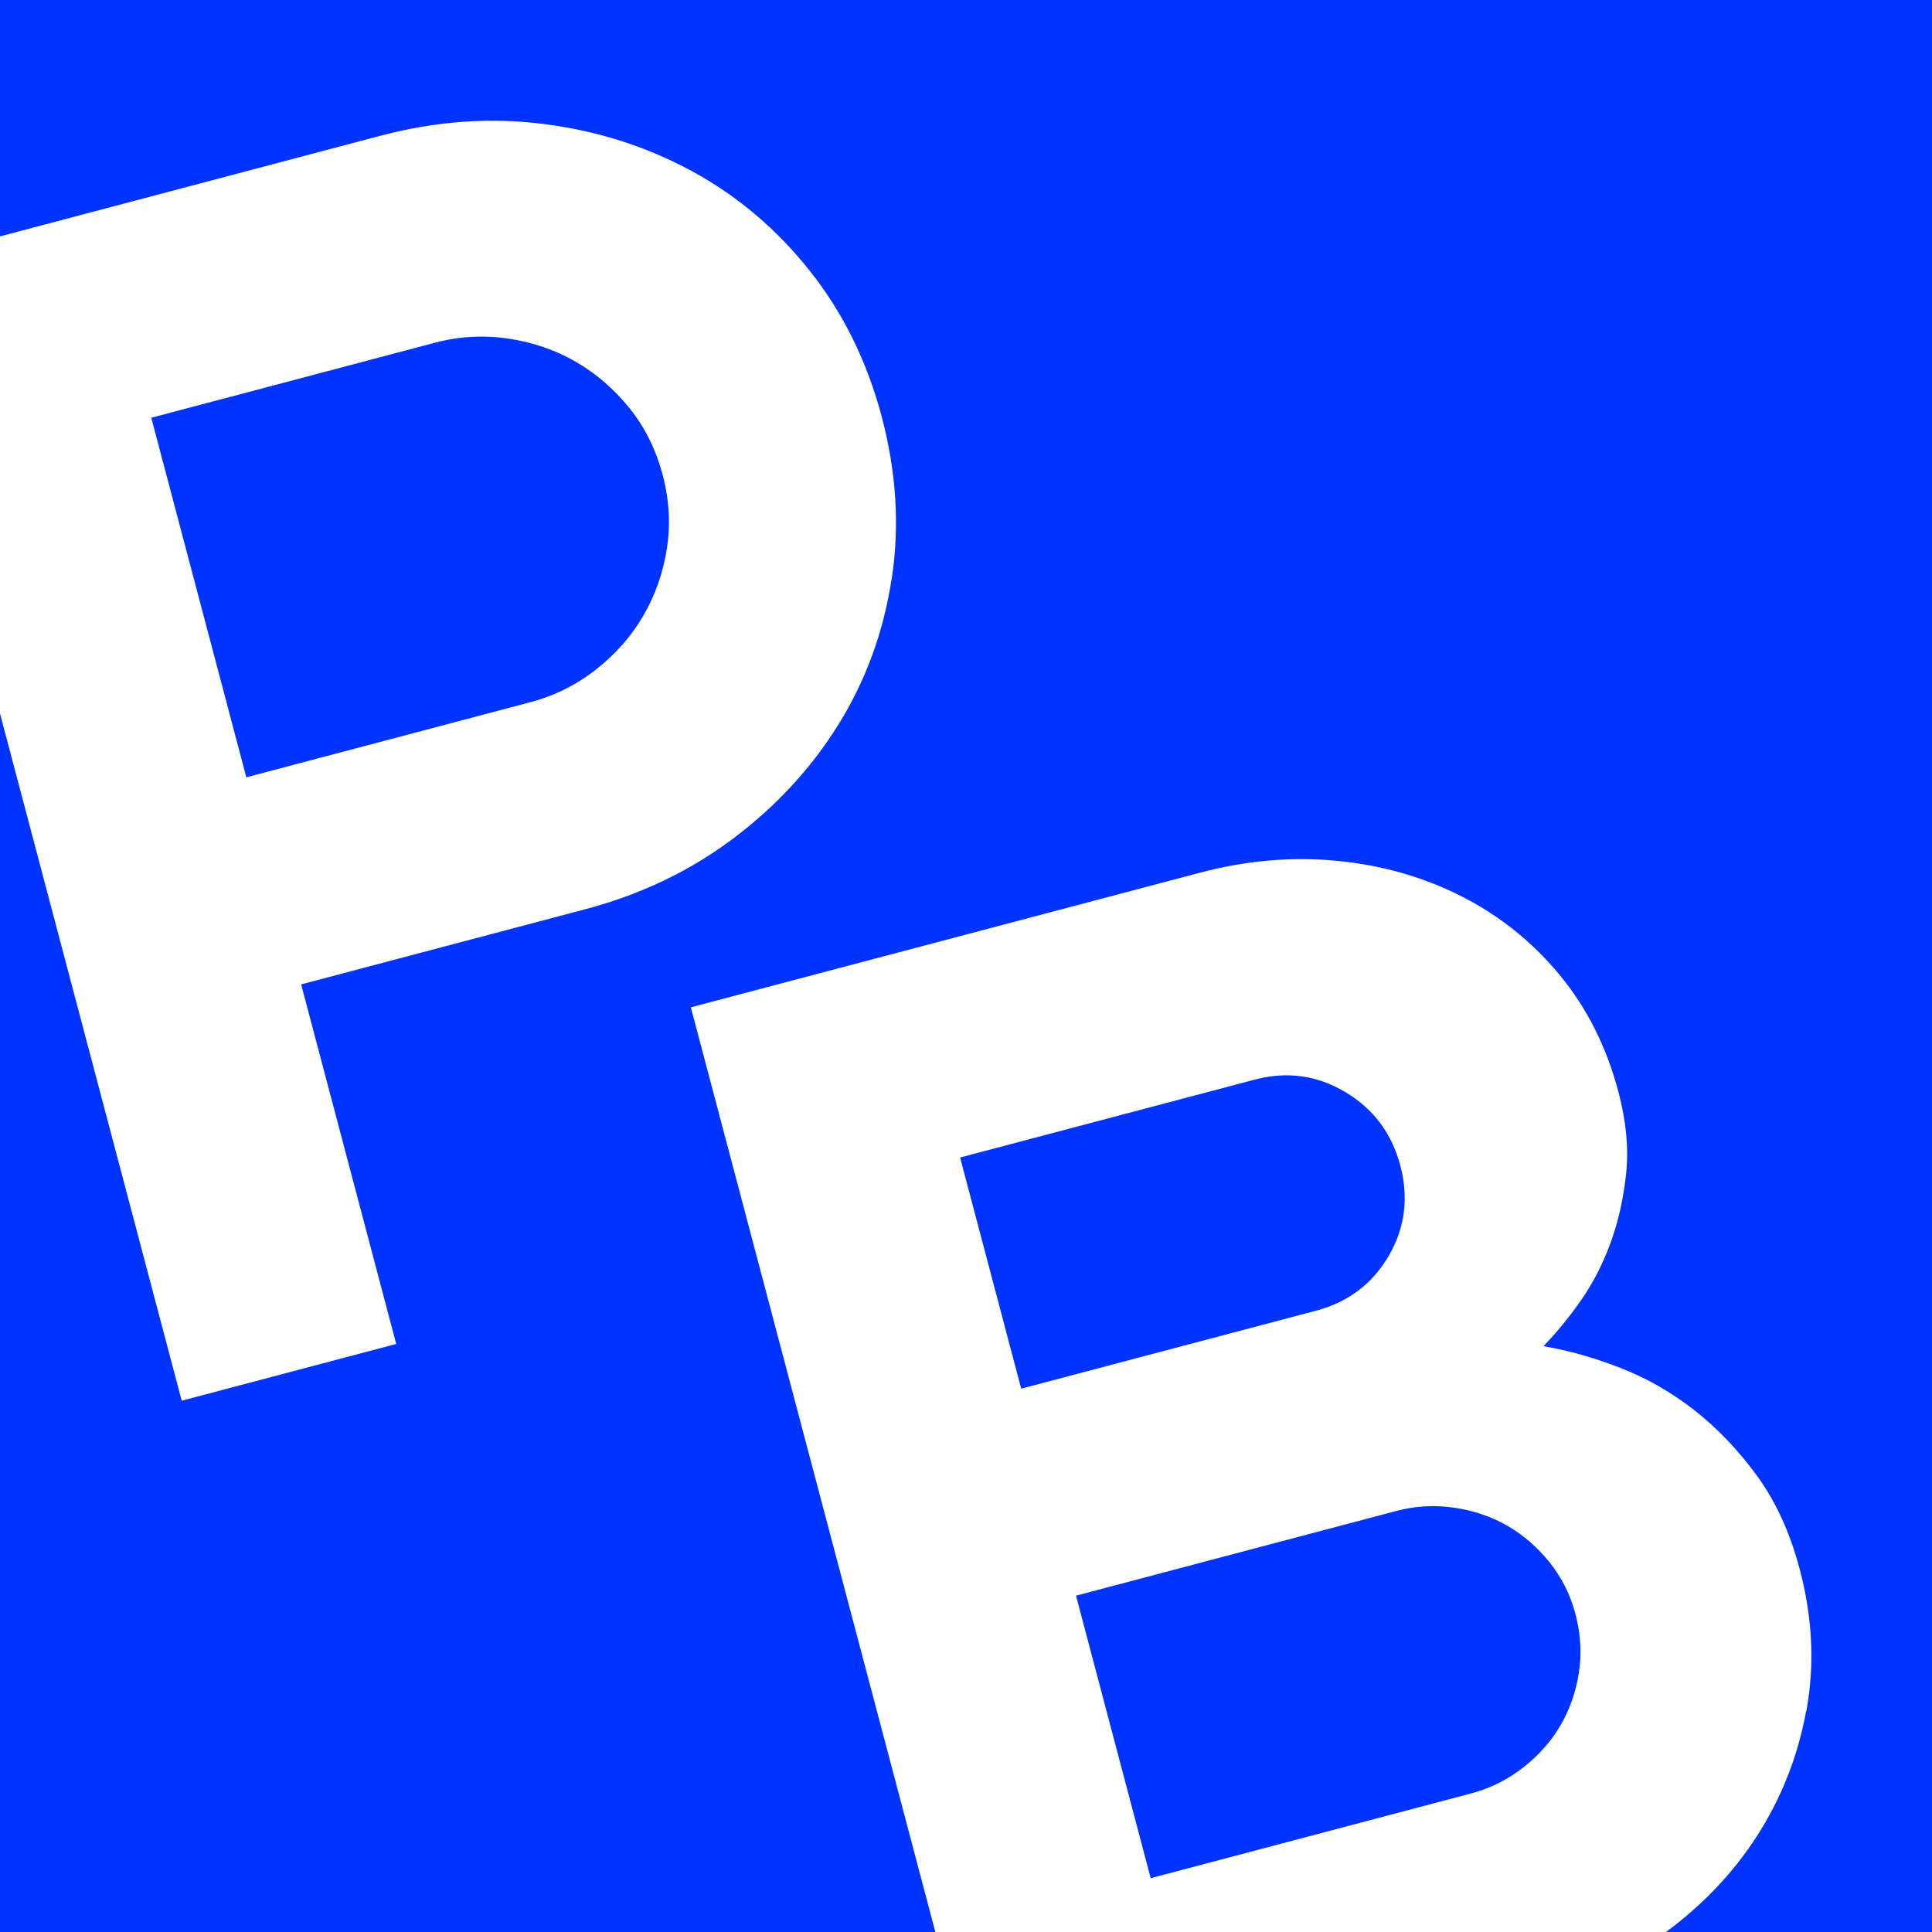<?xml version="1.0" encoding="UTF-8"?><svg id="a" xmlns="http://www.w3.org/2000/svg" xmlns:xlink="http://www.w3.org/1999/xlink" viewBox="0 0 252 252"><defs><style>.c{fill:#03f;}.d{fill:#fff;}.e{clip-path:url(#b);}</style><clipPath id="b"><rect class="c" x="0" y="0" width="252" height="252"/></clipPath></defs><rect class="c" x="0" y="0" width="252" height="252"/><g class="e"><g><path class="d" d="M116.29,75.56c-1.06,6.89-3.36,13.19-6.91,18.91-3.55,5.72-8.14,10.69-13.77,14.92-5.63,4.23-12.06,7.3-19.28,9.21l-37.05,9.8,12.4,46.9-27.98,7.4L-15.38,34.9,49.65,17.7c7.23-1.91,14.33-2.42,21.31-1.52,6.98,.89,13.43,2.95,19.34,6.17,5.91,3.22,11.03,7.56,15.36,13.02,4.33,5.46,7.45,11.81,9.36,19.03,1.91,7.23,2.34,14.28,1.28,21.17Zm-34.15-22.28c-2-2.49-4.32-4.51-6.98-6.06-2.66-1.55-5.6-2.56-8.82-3.05-3.22-.48-6.41-.31-9.56,.52l-37.05,9.8,12.4,46.9,37.05-9.8c3.15-.83,6.01-2.26,8.57-4.27,2.56-2.01,4.61-4.35,6.16-7.01,1.55-2.66,2.57-5.56,3.07-8.72,.5-3.15,.32-6.37-.55-9.66-.87-3.28-2.3-6.17-4.3-8.67Z"/><path class="d" d="M235.6,223.11c-1.09,5.98-3.26,11.47-6.5,16.48-3.24,5-7.47,9.36-12.68,13.05-5.21,3.7-11.03,6.4-17.47,8.1l-69.76,18.45-39.08-147.8,66.41-17.56c6.04-1.6,11.99-2.11,17.83-1.55,5.84,.56,11.24,2.09,16.18,4.58,4.95,2.49,9.22,5.89,12.82,10.21,3.6,4.32,6.18,9.43,7.75,15.35,1.01,3.81,1.34,7.34,1.01,10.59-.34,3.25-1.01,6.28-2.03,9.08-1.02,2.8-2.32,5.32-3.9,7.57-1.58,2.25-3.21,4.22-4.86,5.93,3.24,.55,6.58,1.49,10.03,2.83,3.45,1.34,6.68,3.19,9.69,5.55,3.02,2.37,5.74,5.23,8.18,8.59,2.44,3.36,4.28,7.41,5.53,12.14,1.67,6.31,1.96,12.45,.87,18.43Zm-63.97-52.14c4.2-1.11,7.37-3.5,9.5-7.15,2.13-3.65,2.63-7.58,1.52-11.79-1.11-4.2-3.5-7.4-7.18-9.59-3.67-2.19-7.61-2.73-11.81-1.62l-38.43,10.16,7.97,30.15,38.43-10.16Zm30.51,32.84c-1.58-1.97-3.4-3.56-5.48-4.77-2.08-1.21-4.39-2-6.95-2.38-2.56-.38-5.09-.24-7.58,.42l-41.78,11.05,9.74,36.85,41.78-11.05c2.5-.66,4.76-1.79,6.8-3.38,2.04-1.59,3.66-3.43,4.87-5.5,1.21-2.08,2.01-4.36,2.4-6.86,.39-2.49,.24-5.05-.45-7.68-.66-2.5-1.78-4.73-3.35-6.7Z"/></g></g></svg>